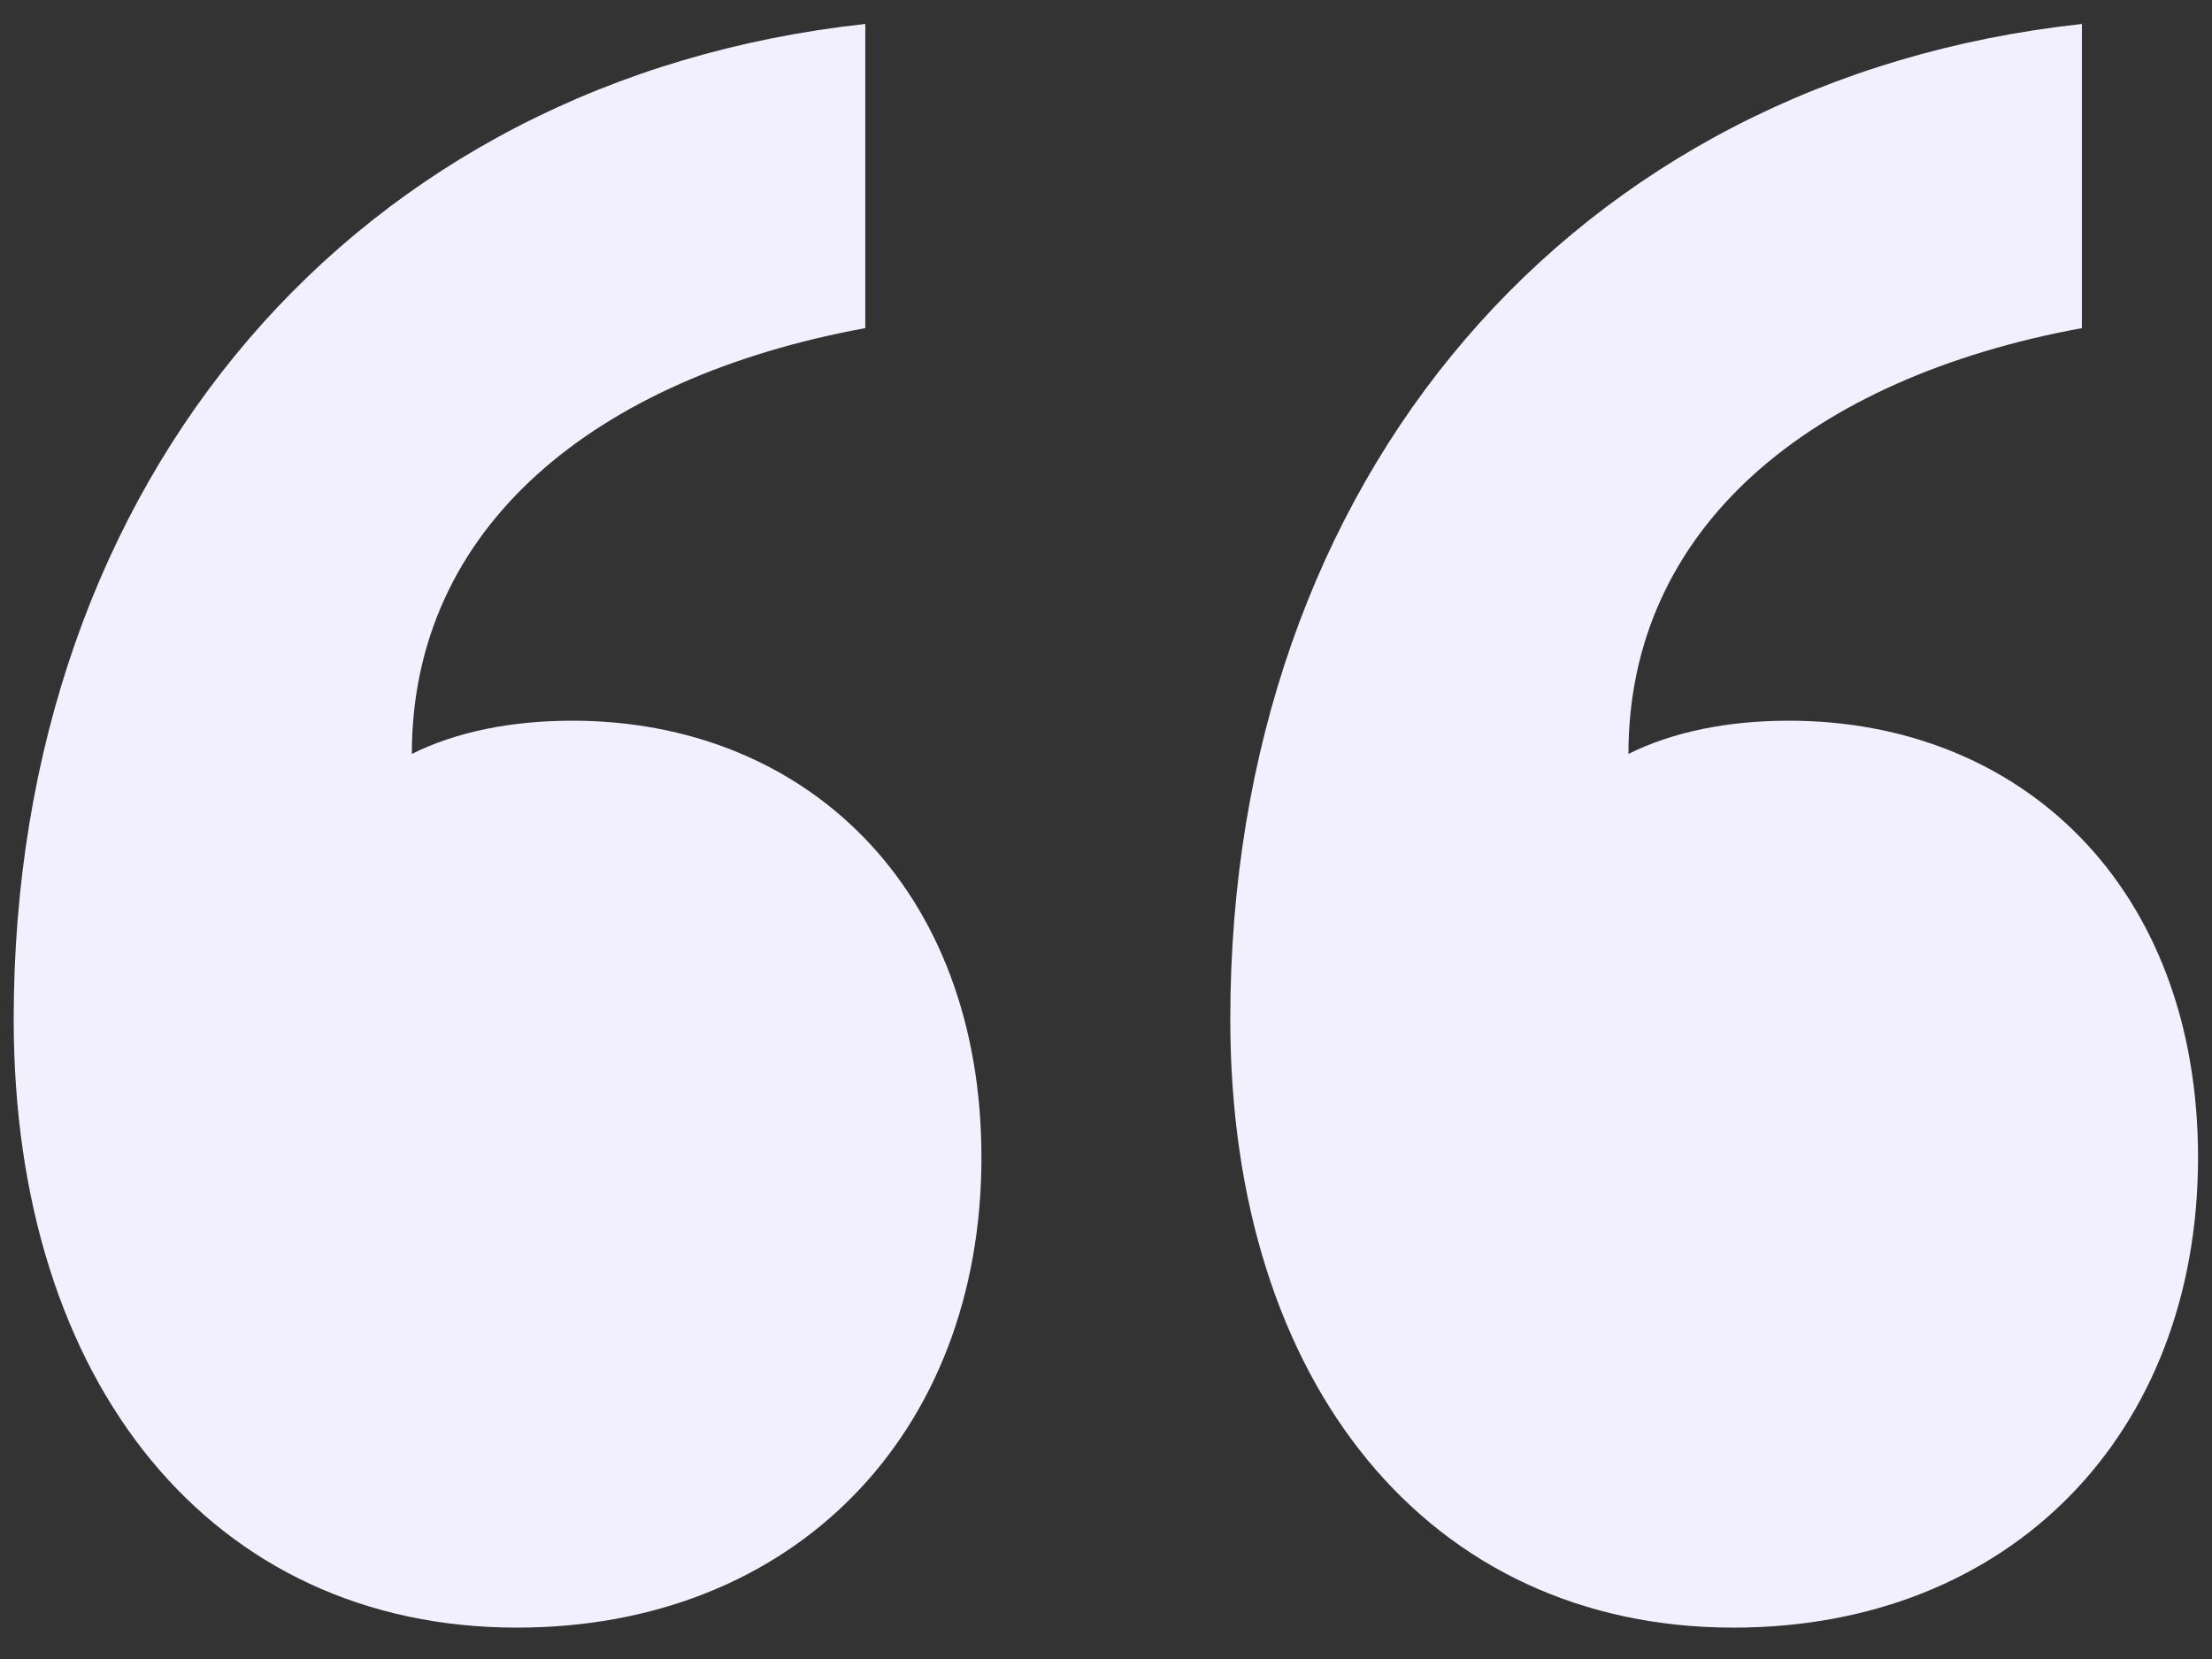 <svg xmlns="http://www.w3.org/2000/svg" width="48" height="36" viewBox="0 0 48 36" fill="none"><rect x="0" y="0" width="48" height="36" fill="#333333" stroke="none"/><path d="M21.297 25.119C21.297 31.119 17.217 35.319 11.217 35.319C4.617 35.319 0.297 30.04 0.297 22.119C0.297 10.36 7.737 1.72 18.777 0.52V7.12C12.897 8.2 8.937 11.44 8.937 16.36C9.897 15.88 11.097 15.639 12.417 15.639C17.457 15.639 21.297 19.239 21.297 25.119ZM47.697 25.119C47.697 31.119 43.617 35.319 37.617 35.319C31.017 35.319 26.697 30.04 26.697 22.119C26.697 10.36 34.137 1.72 45.177 0.52V7.12C39.297 8.2 35.337 11.44 35.337 16.36C36.297 15.88 37.497 15.639 38.817 15.639C43.857 15.639 47.697 19.239 47.697 25.119Z" fill="#F2F0FE"></path></svg>